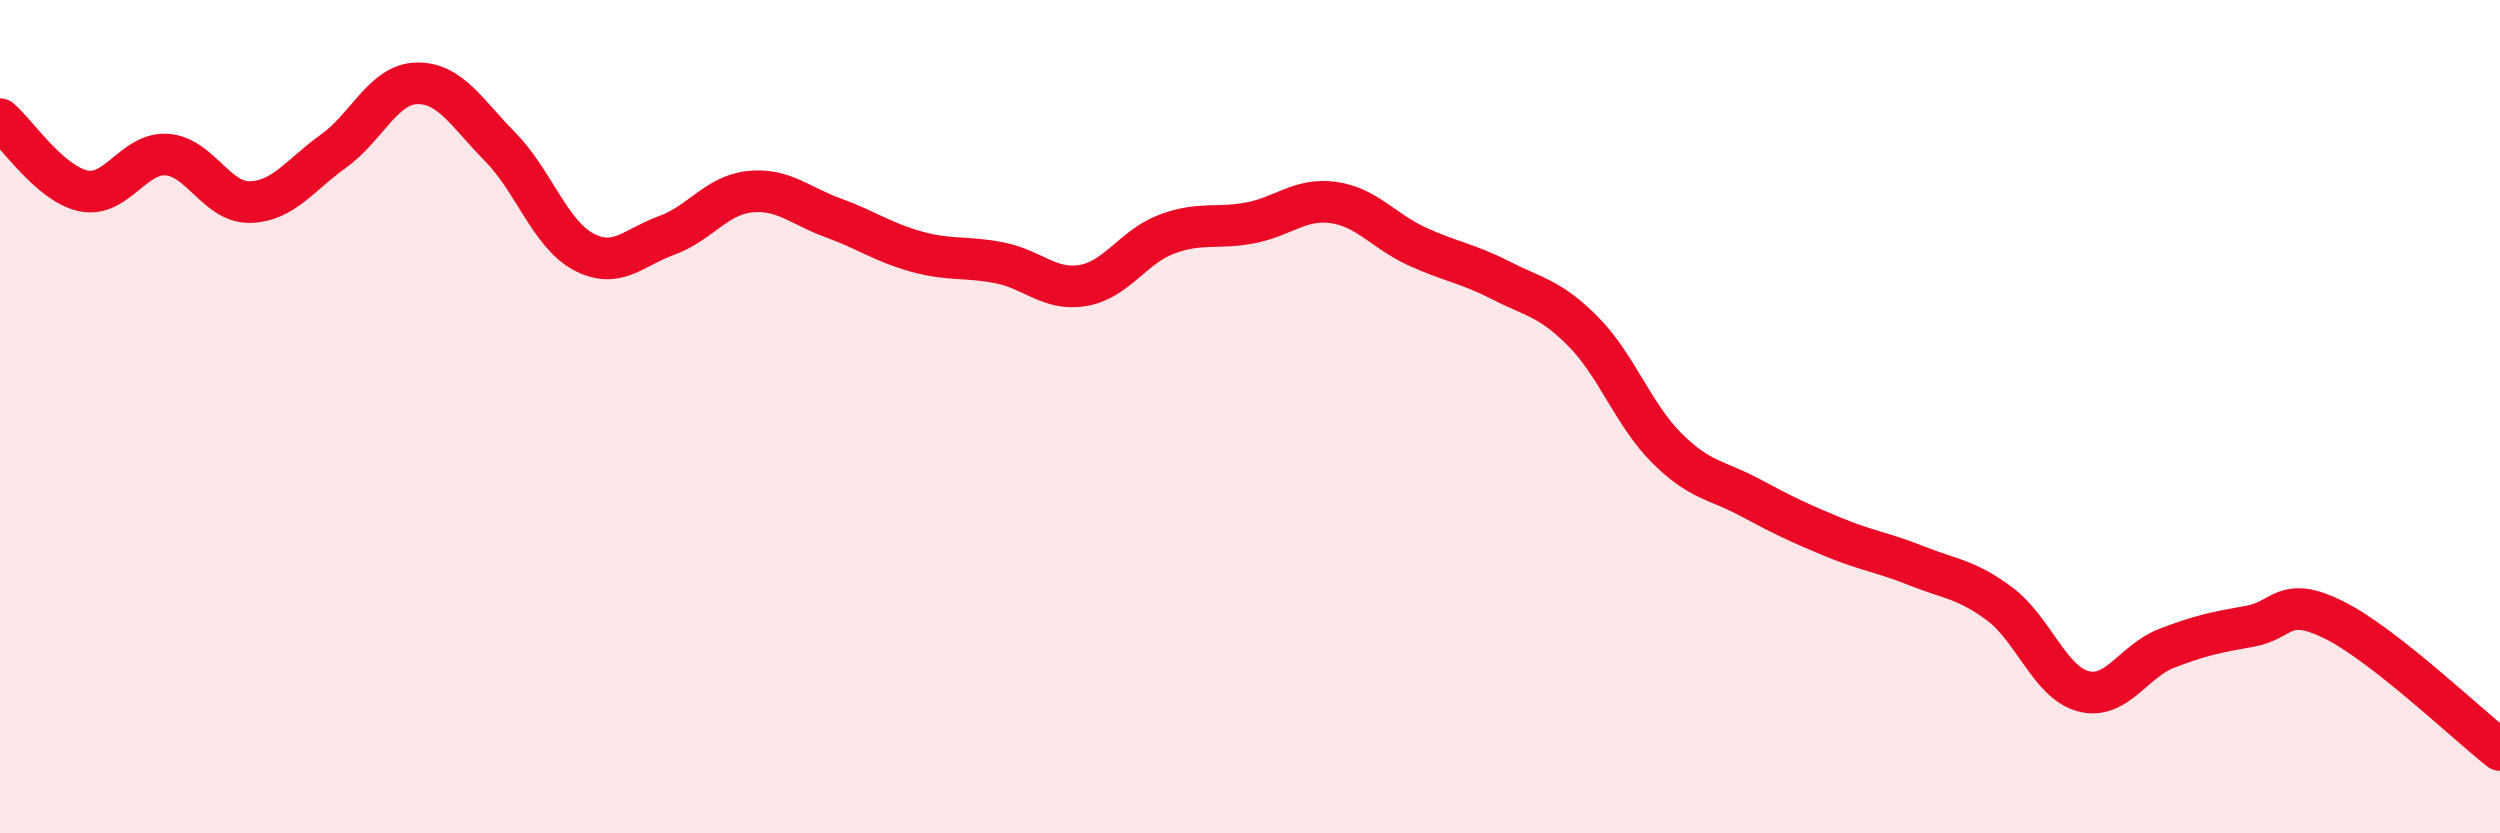 
    <svg width="60" height="20" viewBox="0 0 60 20" xmlns="http://www.w3.org/2000/svg">
      <path
        d="M 0,2.86 C 0.4,3.2 1.2,4.41 2,4.58 C 2.8,4.75 3.2,3.66 4,3.71 C 4.8,3.76 5.2,4.87 6,4.85 C 6.8,4.83 7.2,4.2 8,3.63 C 8.8,3.06 9.2,2.02 10,2 C 10.8,1.98 11.2,2.71 12,3.52 C 12.8,4.33 13.2,5.61 14,6.04 C 14.8,6.47 15.2,5.94 16,5.65 C 16.8,5.36 17.2,4.68 18,4.6 C 18.8,4.52 19.2,4.94 20,5.23 C 20.8,5.52 21.2,5.82 22,6.04 C 22.8,6.26 23.2,6.15 24,6.31 C 24.8,6.47 25.2,6.99 26,6.85 C 26.8,6.71 27.2,5.92 28,5.62 C 28.8,5.32 29.2,5.5 30,5.35 C 30.8,5.2 31.2,4.75 32,4.86 C 32.8,4.97 33.2,5.54 34,5.91 C 34.8,6.28 35.2,6.31 36,6.72 C 36.8,7.13 37.2,7.15 38,7.96 C 38.8,8.77 39.2,9.95 40,10.75 C 40.8,11.55 41.2,11.51 42,11.94 C 42.8,12.37 43.2,12.56 44,12.89 C 44.8,13.22 45.2,13.26 46,13.58 C 46.8,13.9 47.2,13.9 48,14.5 C 48.8,15.1 49.2,16.38 50,16.59 C 50.8,16.8 51.2,15.87 52,15.56 C 52.8,15.25 53.2,15.17 54,15.03 C 54.8,14.89 54.8,14.28 56,14.87 C 57.2,15.46 59.2,17.37 60,18L60 20L0 20Z"
        fill="#EB0A25"
        opacity="0.1"
        stroke-linecap="round"
        stroke-linejoin="round"
      />
      <path
        d="M 0,2.86 C 0.4,3.2 1.2,4.41 2,4.58 C 2.8,4.75 3.2,3.66 4,3.71 C 4.8,3.76 5.2,4.87 6,4.85 C 6.8,4.83 7.2,4.2 8,3.63 C 8.8,3.06 9.2,2.02 10,2 C 10.8,1.98 11.2,2.71 12,3.52 C 12.8,4.33 13.2,5.61 14,6.04 C 14.8,6.47 15.2,5.94 16,5.65 C 16.8,5.36 17.2,4.68 18,4.6 C 18.8,4.52 19.2,4.94 20,5.23 C 20.8,5.52 21.2,5.82 22,6.04 C 22.8,6.26 23.2,6.15 24,6.31 C 24.8,6.47 25.2,6.99 26,6.85 C 26.8,6.71 27.2,5.92 28,5.62 C 28.8,5.32 29.2,5.5 30,5.35 C 30.8,5.2 31.2,4.75 32,4.86 C 32.8,4.97 33.2,5.54 34,5.91 C 34.8,6.28 35.2,6.31 36,6.72 C 36.8,7.13 37.2,7.15 38,7.96 C 38.8,8.77 39.2,9.95 40,10.75 C 40.8,11.55 41.2,11.51 42,11.94 C 42.8,12.37 43.2,12.56 44,12.89 C 44.8,13.22 45.2,13.26 46,13.58 C 46.8,13.9 47.2,13.9 48,14.5 C 48.8,15.1 49.2,16.38 50,16.59 C 50.8,16.8 51.2,15.87 52,15.56 C 52.8,15.25 53.2,15.17 54,15.03 C 54.8,14.89 54.8,14.28 56,14.87 C 57.2,15.46 59.2,17.37 60,18"
        stroke="#EB0A25"
        stroke-width="1"
        fill="none"
        stroke-linecap="round"
        stroke-linejoin="round"
      />
    </svg>
  